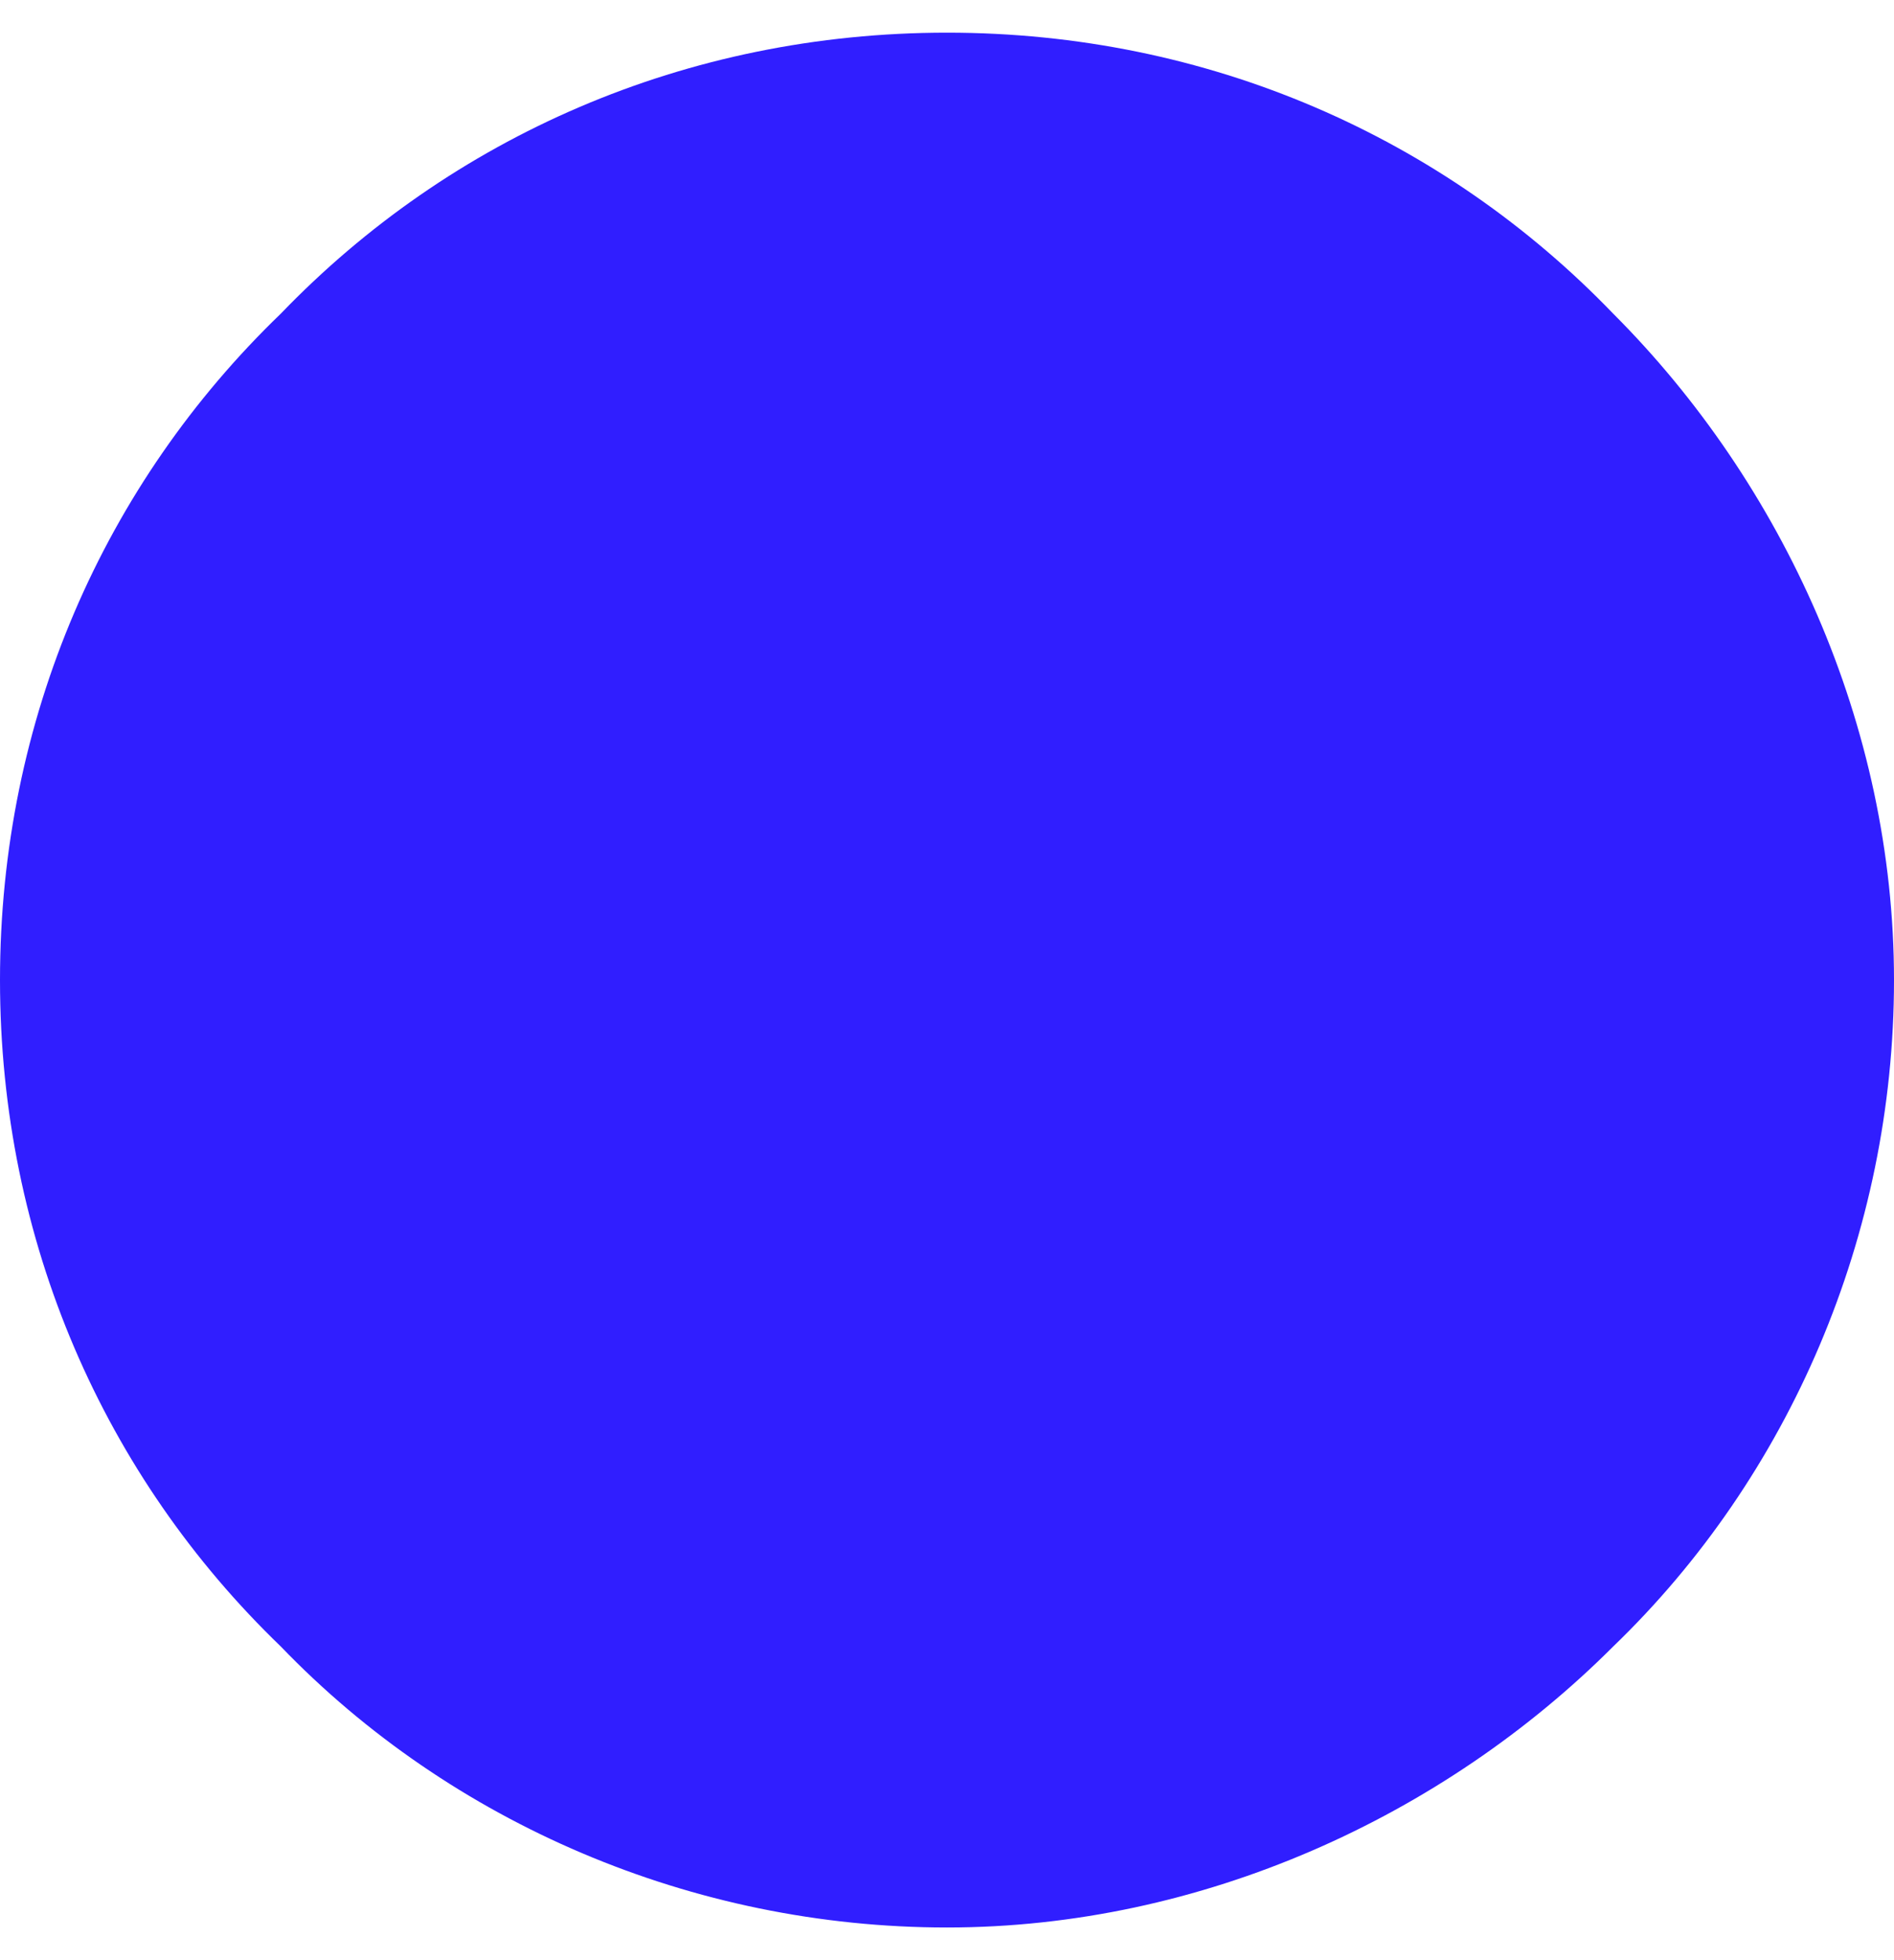 <svg xmlns="http://www.w3.org/2000/svg" id="Layer_1" data-name="Layer 1" viewBox="0 0 29 30"><defs><style> .cls-1 { fill: #301eff; stroke-width: 0px; } </style></defs><path class="cls-1" d="M14.5.5c4,0,7.6,1.6,10.2,4.3,2.6,2.6,4.3,6.3,4.3,10.2s-1.6,7.6-4.3,10.2c-2.6,2.6-6.3,4.3-10.2,4.3s-7.6-1.6-10.2-4.3C1.6,22.6,0,19,0,15S1.6,7.4,4.3,4.8C6.9,2.1,10.5.5,14.5.5Z"></path></svg>